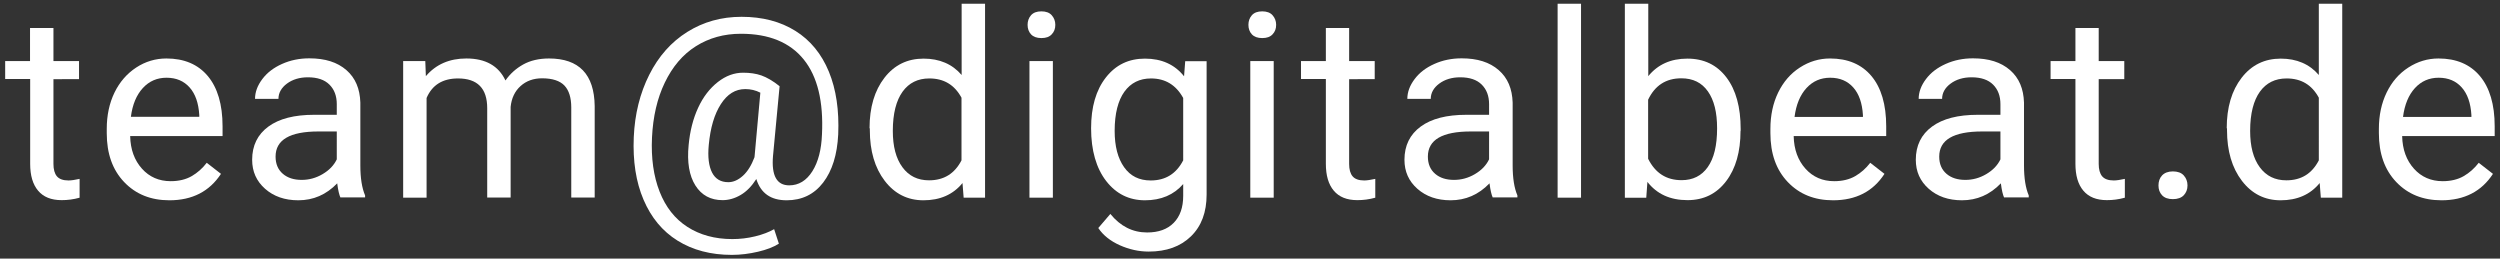 <?xml version="1.0" encoding="UTF-8"?> <!-- Generator: Adobe Illustrator 23.0.2, SVG Export Plug-In . SVG Version: 6.00 Build 0) --> <svg xmlns="http://www.w3.org/2000/svg" xmlns:xlink="http://www.w3.org/1999/xlink" id="Ebene_1" x="0px" y="0px" viewBox="0 0 174 18" style="enable-background:new 0 0 174 18;" xml:space="preserve"><rect x="0" y="0" width="174" height="18" fill="#333333" stroke="none"/> <style type="text/css"> .st0{fill:#FFFFFF;} </style> <g> <path class="st0" d="M3.72,1.95v2.3H5.5v1.26H3.72v5.9c0,0.38,0.08,0.67,0.24,0.86c0.16,0.19,0.43,0.29,0.81,0.29 c0.19,0,0.45-0.04,0.77-0.11v1.31c-0.43,0.12-0.84,0.17-1.25,0.17c-0.73,0-1.27-0.22-1.64-0.66s-0.55-1.06-0.55-1.87v-5.9H0.36 V4.25h1.73v-2.3H3.72z"></path> <path class="st0" d="M11.79,13.94c-1.29,0-2.34-0.42-3.15-1.27s-1.21-1.98-1.21-3.4v-0.3c0-0.94,0.18-1.79,0.54-2.53 S8.84,5.12,9.48,4.7s1.35-0.63,2.1-0.63c1.24,0,2.2,0.41,2.88,1.22s1.03,1.98,1.03,3.5v0.68H9.06c0.02,0.94,0.3,1.69,0.82,2.27 s1.19,0.87,2,0.87c0.57,0,1.06-0.12,1.46-0.35s0.75-0.54,1.05-0.93l0.99,0.77C14.58,13.32,13.39,13.94,11.79,13.94z M11.59,5.41 c-0.66,0-1.21,0.24-1.65,0.72S9.22,7.27,9.11,8.13h4.76V8.01c-0.05-0.83-0.27-1.47-0.67-1.92S12.27,5.41,11.59,5.41z"></path> <path class="st0" d="M23.7,13.76c-0.09-0.19-0.17-0.52-0.23-1c-0.76,0.79-1.66,1.18-2.71,1.18c-0.94,0-1.71-0.27-2.31-0.8 s-0.9-1.2-0.9-2.02c0-0.99,0.38-1.76,1.13-2.31s1.81-0.82,3.18-0.82h1.58V7.25c0-0.57-0.17-1.02-0.51-1.36s-0.84-0.51-1.5-0.51 c-0.58,0-1.07,0.15-1.46,0.44s-0.59,0.65-0.59,1.06h-1.63c0-0.47,0.17-0.93,0.51-1.38s0.79-0.79,1.37-1.05s1.21-0.39,1.9-0.39 c1.1,0,1.95,0.27,2.58,0.82s0.94,1.3,0.97,2.26v4.38c0,0.87,0.11,1.57,0.33,2.08v0.14H23.7z M21,12.52c0.51,0,0.99-0.13,1.45-0.4 s0.79-0.61,0.99-1.03V9.15h-1.27c-1.99,0-2.99,0.58-2.99,1.75c0,0.51,0.17,0.91,0.51,1.2S20.47,12.52,21,12.52z"></path> <path class="st0" d="M29.6,4.25l0.04,1.05c0.7-0.82,1.64-1.23,2.82-1.23c1.33,0,2.24,0.51,2.72,1.53c0.32-0.46,0.73-0.83,1.23-1.11 s1.11-0.42,1.8-0.42c2.09,0,3.15,1.1,3.18,3.31v6.37h-1.63V7.48c0-0.68-0.16-1.19-0.47-1.52s-0.83-0.51-1.56-0.51 c-0.6,0-1.1,0.18-1.5,0.54s-0.63,0.85-0.69,1.45v6.31h-1.63V7.53c0-1.38-0.68-2.07-2.03-2.07c-1.07,0-1.8,0.45-2.19,1.36v6.94 h-1.63V4.25H29.6z"></path> <path class="st0" d="M58.34,9.35c-0.07,1.42-0.42,2.54-1.05,3.36s-1.48,1.23-2.54,1.23c-1.1,0-1.8-0.49-2.11-1.48 c-0.32,0.5-0.68,0.87-1.09,1.11s-0.83,0.36-1.26,0.36c-0.83,0-1.46-0.34-1.89-1.02s-0.59-1.62-0.47-2.82 c0.09-0.97,0.31-1.83,0.66-2.59s0.81-1.35,1.37-1.79s1.15-0.65,1.76-0.65c0.47,0,0.9,0.06,1.27,0.19S53.8,5.63,54.26,6l-0.46,4.87 c-0.11,1.35,0.26,2.03,1.13,2.03c0.66,0,1.2-0.33,1.61-0.98s0.63-1.51,0.67-2.57c0.11-2.28-0.31-4.02-1.27-5.21 s-2.42-1.79-4.37-1.79c-1.18,0-2.22,0.29-3.14,0.87s-1.63,1.43-2.16,2.53s-0.82,2.37-0.89,3.81c-0.07,1.45,0.11,2.71,0.53,3.78 s1.06,1.89,1.93,2.45s1.91,0.85,3.13,0.85c0.53,0,1.06-0.06,1.59-0.19s0.97-0.3,1.32-0.5l0.33,1.01c-0.36,0.23-0.85,0.42-1.45,0.56 s-1.21,0.22-1.82,0.22c-1.46,0-2.72-0.33-3.78-0.99s-1.84-1.61-2.37-2.85s-0.75-2.69-0.68-4.35c0.07-1.61,0.43-3.06,1.08-4.35 s1.53-2.28,2.65-2.98s2.37-1.05,3.77-1.05c1.46,0,2.71,0.33,3.75,0.98s1.82,1.6,2.33,2.84S58.41,7.69,58.34,9.35z M49.33,10.09 c-0.08,0.83,0,1.47,0.23,1.92s0.61,0.67,1.13,0.67c0.35,0,0.69-0.15,1.02-0.45s0.59-0.73,0.8-1.28l0.01-0.08l0.4-4.42 c-0.33-0.17-0.68-0.25-1.05-0.25c-0.69,0-1.25,0.35-1.7,1.05S49.44,8.89,49.33,10.09z"></path> <path class="st0" d="M60.52,8.93c0-1.46,0.35-2.63,1.04-3.52s1.6-1.33,2.72-1.33c1.11,0,2,0.38,2.65,1.14V0.26h1.63v13.5h-1.49 l-0.08-1.02c-0.65,0.8-1.56,1.2-2.72,1.2c-1.1,0-2-0.45-2.69-1.35s-1.04-2.08-1.04-3.53V8.93z M62.14,9.11 c0,1.08,0.22,1.92,0.67,2.53s1.06,0.91,1.85,0.91c1.03,0,1.78-0.46,2.26-1.39V6.8c-0.49-0.9-1.23-1.34-2.24-1.34 c-0.8,0-1.42,0.31-1.86,0.92S62.14,7.9,62.14,9.11z"></path> <path class="st0" d="M71.52,1.73c0-0.26,0.08-0.49,0.24-0.67s0.4-0.27,0.72-0.27s0.56,0.09,0.72,0.27s0.25,0.4,0.25,0.67 s-0.08,0.48-0.25,0.66s-0.4,0.26-0.72,0.26s-0.56-0.09-0.72-0.26S71.52,1.99,71.52,1.73z M73.28,13.76h-1.63V4.25h1.63V13.76z"></path> <path class="st0" d="M75.94,8.93c0-1.48,0.34-2.66,1.03-3.54s1.59-1.31,2.72-1.31c1.16,0,2.07,0.41,2.72,1.23l0.08-1.05h1.49v9.28 c0,1.23-0.36,2.2-1.09,2.91s-1.71,1.06-2.94,1.06c-0.69,0-1.36-0.15-2.01-0.44s-1.16-0.69-1.5-1.2l0.84-0.98 c0.7,0.86,1.55,1.29,2.56,1.29c0.79,0,1.41-0.22,1.85-0.67s0.66-1.07,0.66-1.88v-0.82c-0.65,0.75-1.54,1.13-2.66,1.13 c-1.11,0-2.01-0.45-2.7-1.34S75.94,10.47,75.94,8.93z M77.58,9.11c0,1.07,0.22,1.91,0.66,2.53s1.05,0.92,1.85,0.92 c1.03,0,1.78-0.47,2.26-1.4V6.82c-0.5-0.91-1.25-1.36-2.24-1.36c-0.79,0-1.41,0.31-1.85,0.92S77.58,7.9,77.58,9.11z"></path> <path class="st0" d="M86.89,1.73c0-0.26,0.08-0.49,0.24-0.67s0.4-0.27,0.72-0.27s0.56,0.09,0.72,0.27s0.25,0.4,0.25,0.67 s-0.08,0.48-0.25,0.66s-0.4,0.26-0.72,0.26s-0.56-0.09-0.72-0.26S86.89,1.99,86.89,1.73z M88.65,13.76h-1.63V4.25h1.63V13.76z"></path> <path class="st0" d="M93.9,1.95v2.3h1.78v1.26H93.9v5.9c0,0.38,0.08,0.67,0.24,0.86c0.16,0.19,0.43,0.29,0.81,0.29 c0.19,0,0.45-0.04,0.77-0.11v1.31c-0.43,0.12-0.84,0.17-1.25,0.17c-0.73,0-1.27-0.22-1.64-0.66s-0.55-1.06-0.55-1.87v-5.9h-1.73 V4.25h1.73v-2.3H93.9z"></path> <path class="st0" d="M103.9,13.76c-0.09-0.19-0.17-0.52-0.23-1c-0.76,0.79-1.66,1.18-2.71,1.18c-0.94,0-1.71-0.27-2.31-0.8 s-0.9-1.2-0.9-2.02c0-0.99,0.38-1.76,1.13-2.31s1.81-0.82,3.18-0.82h1.58V7.25c0-0.57-0.17-1.02-0.51-1.36s-0.84-0.51-1.5-0.51 c-0.58,0-1.07,0.15-1.46,0.44s-0.59,0.65-0.59,1.06h-1.63c0-0.47,0.17-0.93,0.51-1.38s0.79-0.79,1.37-1.05s1.21-0.39,1.9-0.39 c1.1,0,1.95,0.27,2.58,0.82s0.94,1.3,0.97,2.26v4.38c0,0.87,0.11,1.57,0.33,2.08v0.14H103.9z M101.2,12.52 c0.51,0,0.99-0.13,1.45-0.4s0.79-0.61,0.99-1.03V9.15h-1.27c-1.99,0-2.99,0.58-2.99,1.75c0,0.51,0.17,0.91,0.51,1.2 S100.67,12.52,101.2,12.52z"></path> <path class="st0" d="M110.04,13.76h-1.63V0.26h1.63V13.76z"></path> <path class="st0" d="M121.14,9.11c0,1.45-0.33,2.62-1,3.5s-1.56,1.32-2.69,1.32c-1.2,0-2.13-0.42-2.79-1.27l-0.08,1.1h-1.49V0.26 h1.63V5.3c0.66-0.81,1.56-1.22,2.72-1.22s2.06,0.44,2.72,1.31s0.99,2.07,0.99,3.59V9.11z M119.51,8.93c0-1.11-0.21-1.96-0.64-2.57 s-1.04-0.91-1.85-0.91c-1.07,0-1.84,0.5-2.31,1.49v4.11c0.5,1,1.27,1.49,2.33,1.49c0.78,0,1.39-0.3,1.82-0.91 S119.51,10.14,119.51,8.93z"></path> <path class="st0" d="M127.58,13.94c-1.29,0-2.34-0.42-3.15-1.27s-1.21-1.98-1.21-3.4v-0.3c0-0.94,0.18-1.79,0.54-2.53 s0.86-1.32,1.51-1.74s1.35-0.63,2.1-0.63c1.24,0,2.2,0.41,2.88,1.22s1.03,1.98,1.03,3.5v0.68h-6.44c0.02,0.94,0.3,1.69,0.82,2.27 s1.19,0.87,2,0.87c0.57,0,1.06-0.12,1.46-0.35s0.75-0.54,1.05-0.93l0.99,0.77C130.37,13.32,129.18,13.94,127.58,13.94z M127.38,5.41c-0.66,0-1.21,0.24-1.65,0.72s-0.72,1.15-0.83,2.01h4.76V8.01c-0.05-0.83-0.27-1.47-0.67-1.92 S128.06,5.41,127.38,5.41z"></path> <path class="st0" d="M139.49,13.76c-0.09-0.19-0.17-0.52-0.23-1c-0.76,0.79-1.66,1.18-2.71,1.18c-0.94,0-1.71-0.27-2.31-0.8 s-0.9-1.2-0.9-2.02c0-0.99,0.38-1.76,1.13-2.31s1.81-0.82,3.18-0.82h1.58V7.25c0-0.57-0.17-1.02-0.51-1.36s-0.84-0.51-1.5-0.51 c-0.58,0-1.07,0.15-1.46,0.44s-0.59,0.65-0.59,1.06h-1.63c0-0.47,0.17-0.93,0.51-1.38s0.79-0.79,1.37-1.05s1.21-0.39,1.9-0.39 c1.1,0,1.95,0.27,2.58,0.82s0.94,1.3,0.97,2.26v4.38c0,0.87,0.11,1.57,0.33,2.08v0.14H139.49z M136.79,12.52 c0.51,0,0.99-0.13,1.45-0.4s0.79-0.61,0.99-1.03V9.15h-1.27c-1.99,0-2.99,0.58-2.99,1.75c0,0.51,0.17,0.91,0.51,1.2 S136.26,12.52,136.79,12.52z"></path> <path class="st0" d="M146.07,1.95v2.3h1.78v1.26h-1.78v5.9c0,0.38,0.08,0.67,0.24,0.86c0.16,0.19,0.43,0.29,0.81,0.29 c0.19,0,0.45-0.04,0.77-0.11v1.31c-0.43,0.12-0.84,0.17-1.25,0.17c-0.73,0-1.27-0.22-1.64-0.66s-0.55-1.06-0.55-1.87v-5.9h-1.73 V4.25h1.73v-2.3H146.07z"></path> <path class="st0" d="M150.23,12.91c0-0.28,0.08-0.52,0.25-0.7s0.42-0.28,0.75-0.28s0.59,0.09,0.76,0.28s0.26,0.42,0.26,0.7 c0,0.27-0.09,0.5-0.26,0.68s-0.43,0.27-0.76,0.27s-0.58-0.09-0.75-0.27S150.23,13.18,150.23,12.91z"></path> <path class="st0" d="M154.98,8.93c0-1.46,0.35-2.63,1.04-3.52s1.6-1.33,2.72-1.33c1.11,0,2,0.38,2.65,1.14V0.26h1.63v13.5h-1.49 l-0.08-1.02c-0.65,0.8-1.56,1.2-2.72,1.2c-1.1,0-2-0.45-2.69-1.35s-1.04-2.08-1.04-3.53V8.93z M156.61,9.11 c0,1.08,0.22,1.92,0.67,2.53s1.06,0.91,1.85,0.91c1.03,0,1.78-0.46,2.26-1.39V6.8c-0.49-0.9-1.23-1.34-2.24-1.34 c-0.8,0-1.42,0.31-1.86,0.92S156.61,7.9,156.61,9.11z"></path> <path class="st0" d="M169.93,13.94c-1.29,0-2.34-0.42-3.15-1.27s-1.21-1.98-1.21-3.4v-0.3c0-0.94,0.18-1.79,0.54-2.53 s0.86-1.32,1.51-1.74s1.35-0.63,2.1-0.63c1.24,0,2.2,0.41,2.88,1.22s1.03,1.98,1.03,3.5v0.68h-6.44c0.02,0.94,0.3,1.69,0.82,2.27 s1.19,0.87,2,0.87c0.57,0,1.06-0.12,1.46-0.35s0.75-0.54,1.05-0.93l0.99,0.77C172.72,13.32,171.52,13.94,169.93,13.94z M169.73,5.41c-0.66,0-1.21,0.24-1.65,0.72s-0.72,1.15-0.83,2.01h4.76V8.01c-0.05-0.83-0.27-1.47-0.67-1.92 S170.41,5.41,169.73,5.41z"></path> </g> </svg> 